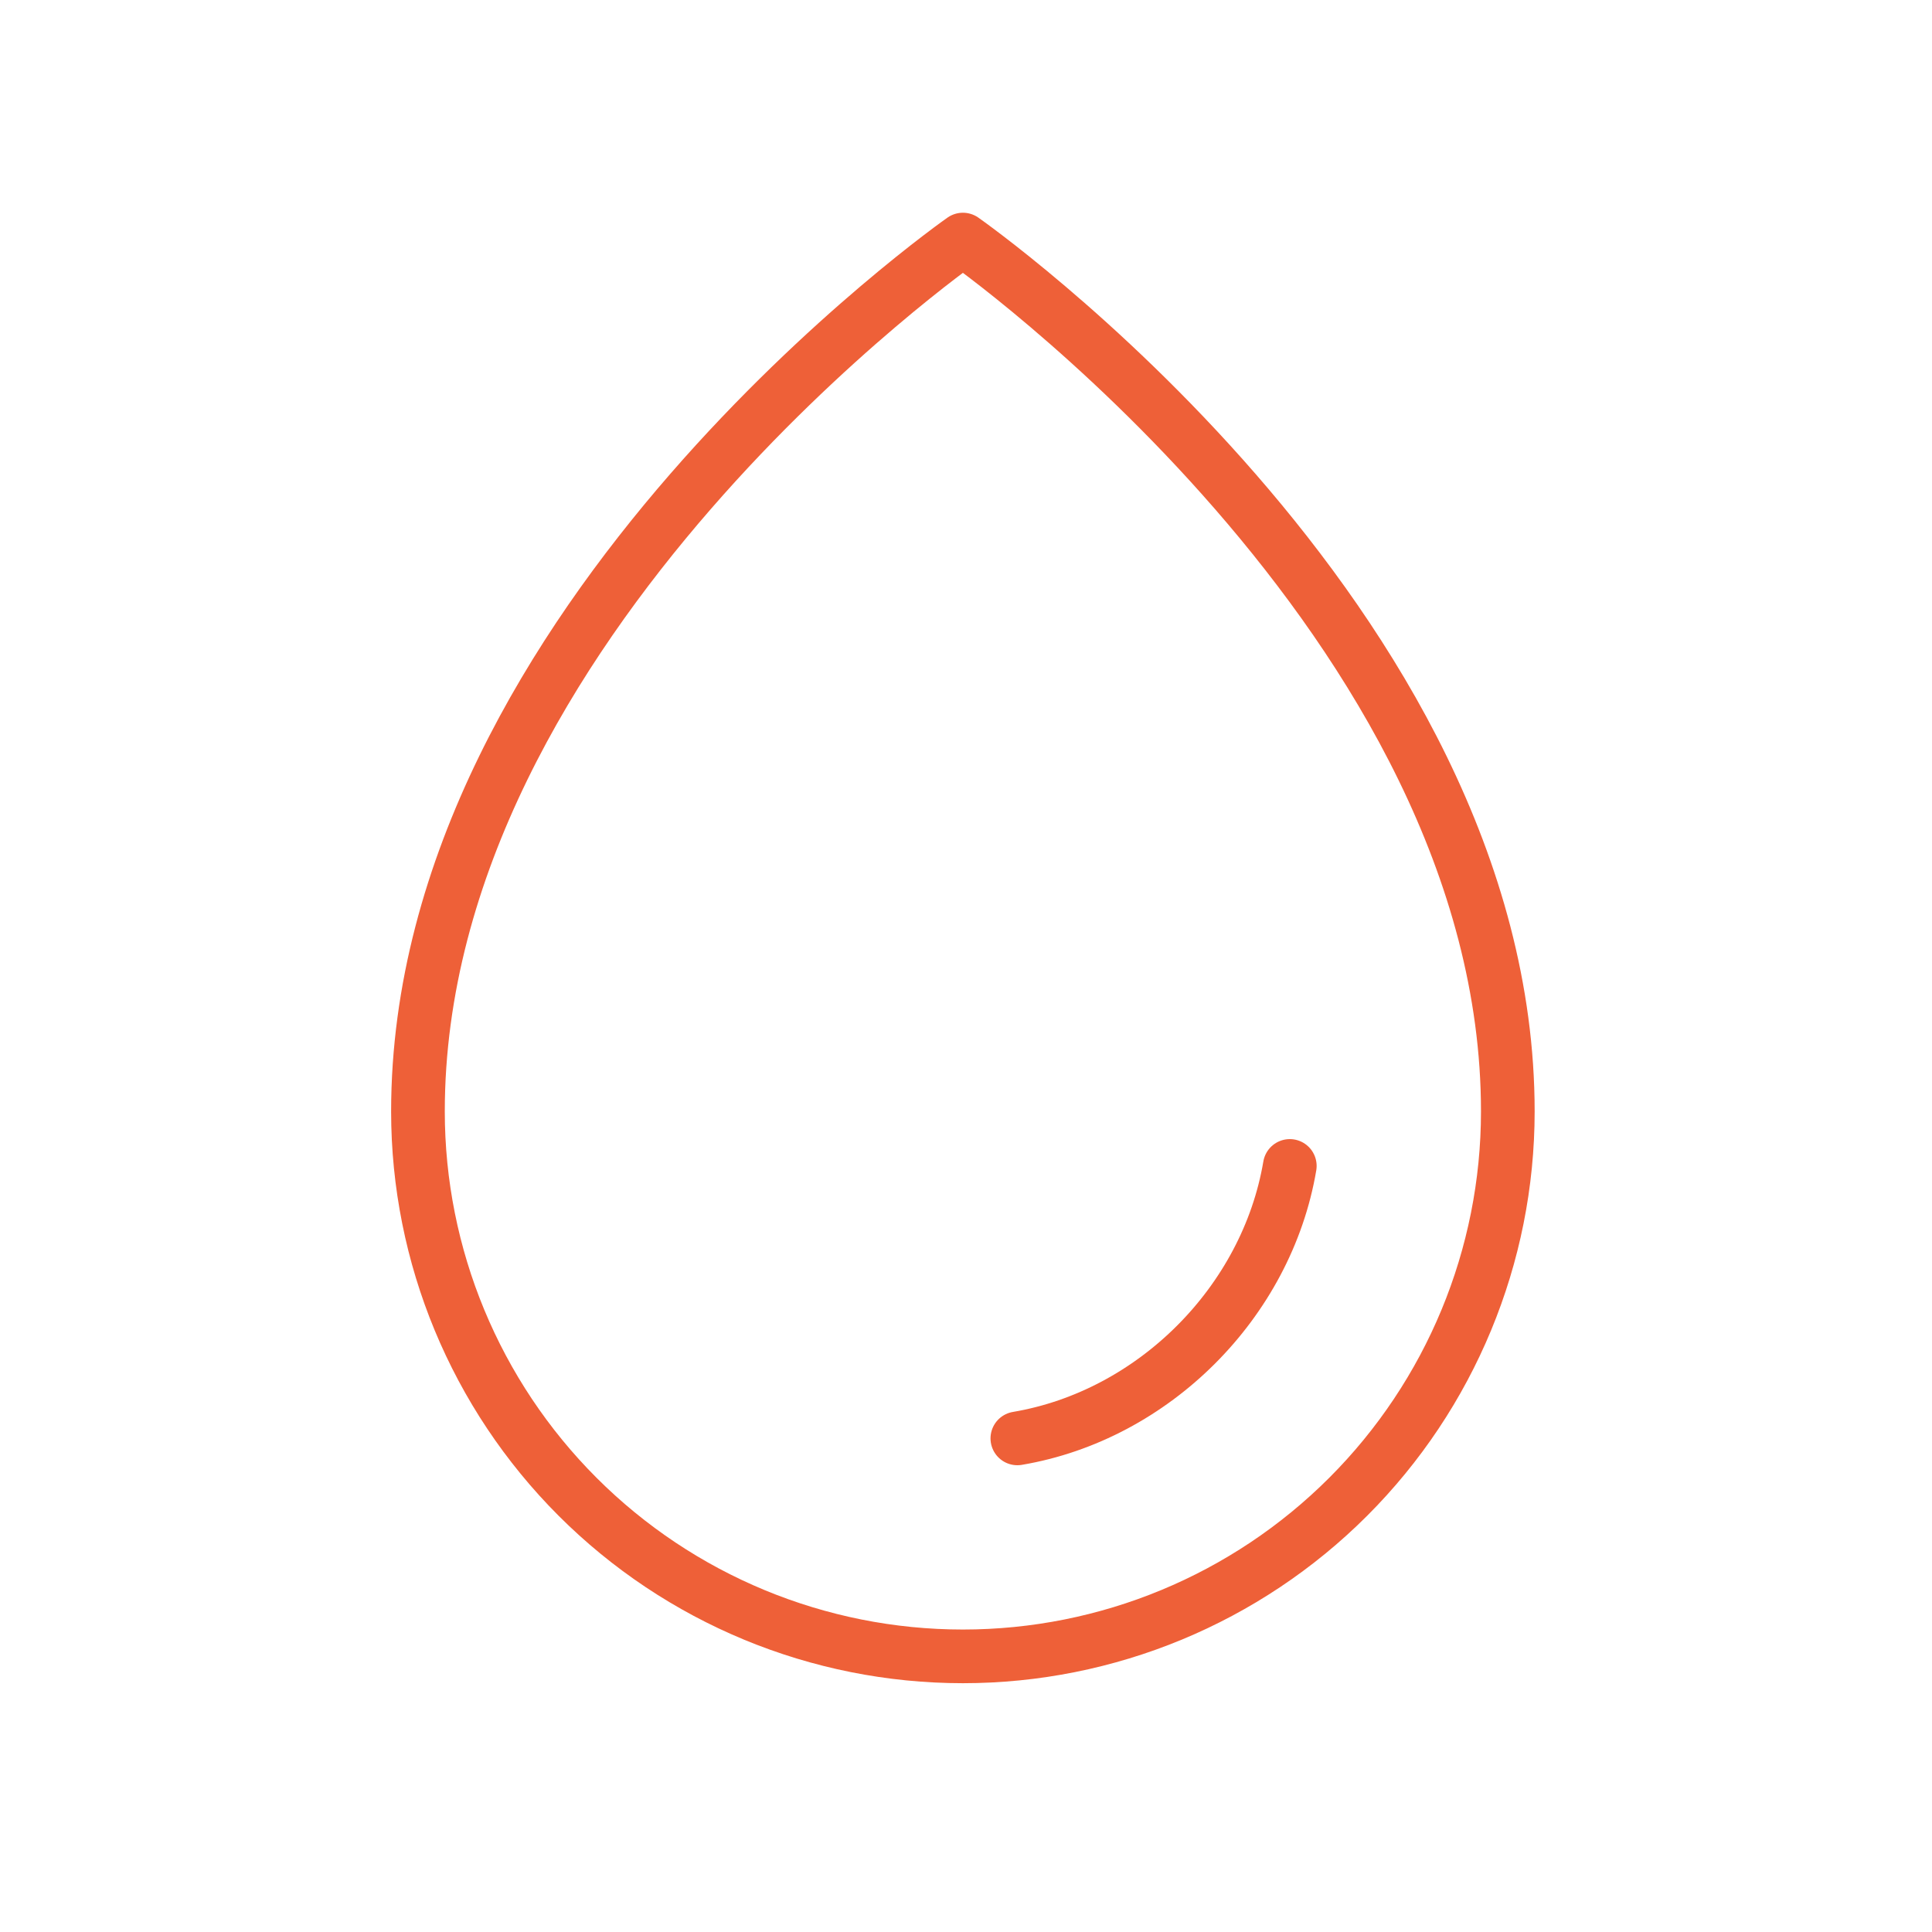 <svg xmlns="http://www.w3.org/2000/svg" fill="none" viewBox="0 0 45 45" height="45" width="45">
<path stroke-linejoin="round" stroke-linecap="round" stroke-width="1.25" stroke="#EE6038" d="M35.12 25.888C35.12 14.465 22.428 5.58 22.428 5.58C22.428 5.58 9.735 14.465 9.735 25.888C9.735 29.254 11.073 32.482 13.453 34.863C15.833 37.243 19.061 38.58 22.428 38.58C25.794 38.58 29.022 37.243 31.402 34.863C33.783 32.482 35.12 29.254 35.12 25.888Z"></path>
<path stroke-linejoin="round" stroke-linecap="round" stroke-width="1.25" stroke="#EE6038" d="M23.696 33.503C26.869 32.968 29.505 30.33 30.042 27.157"></path>
</svg>
